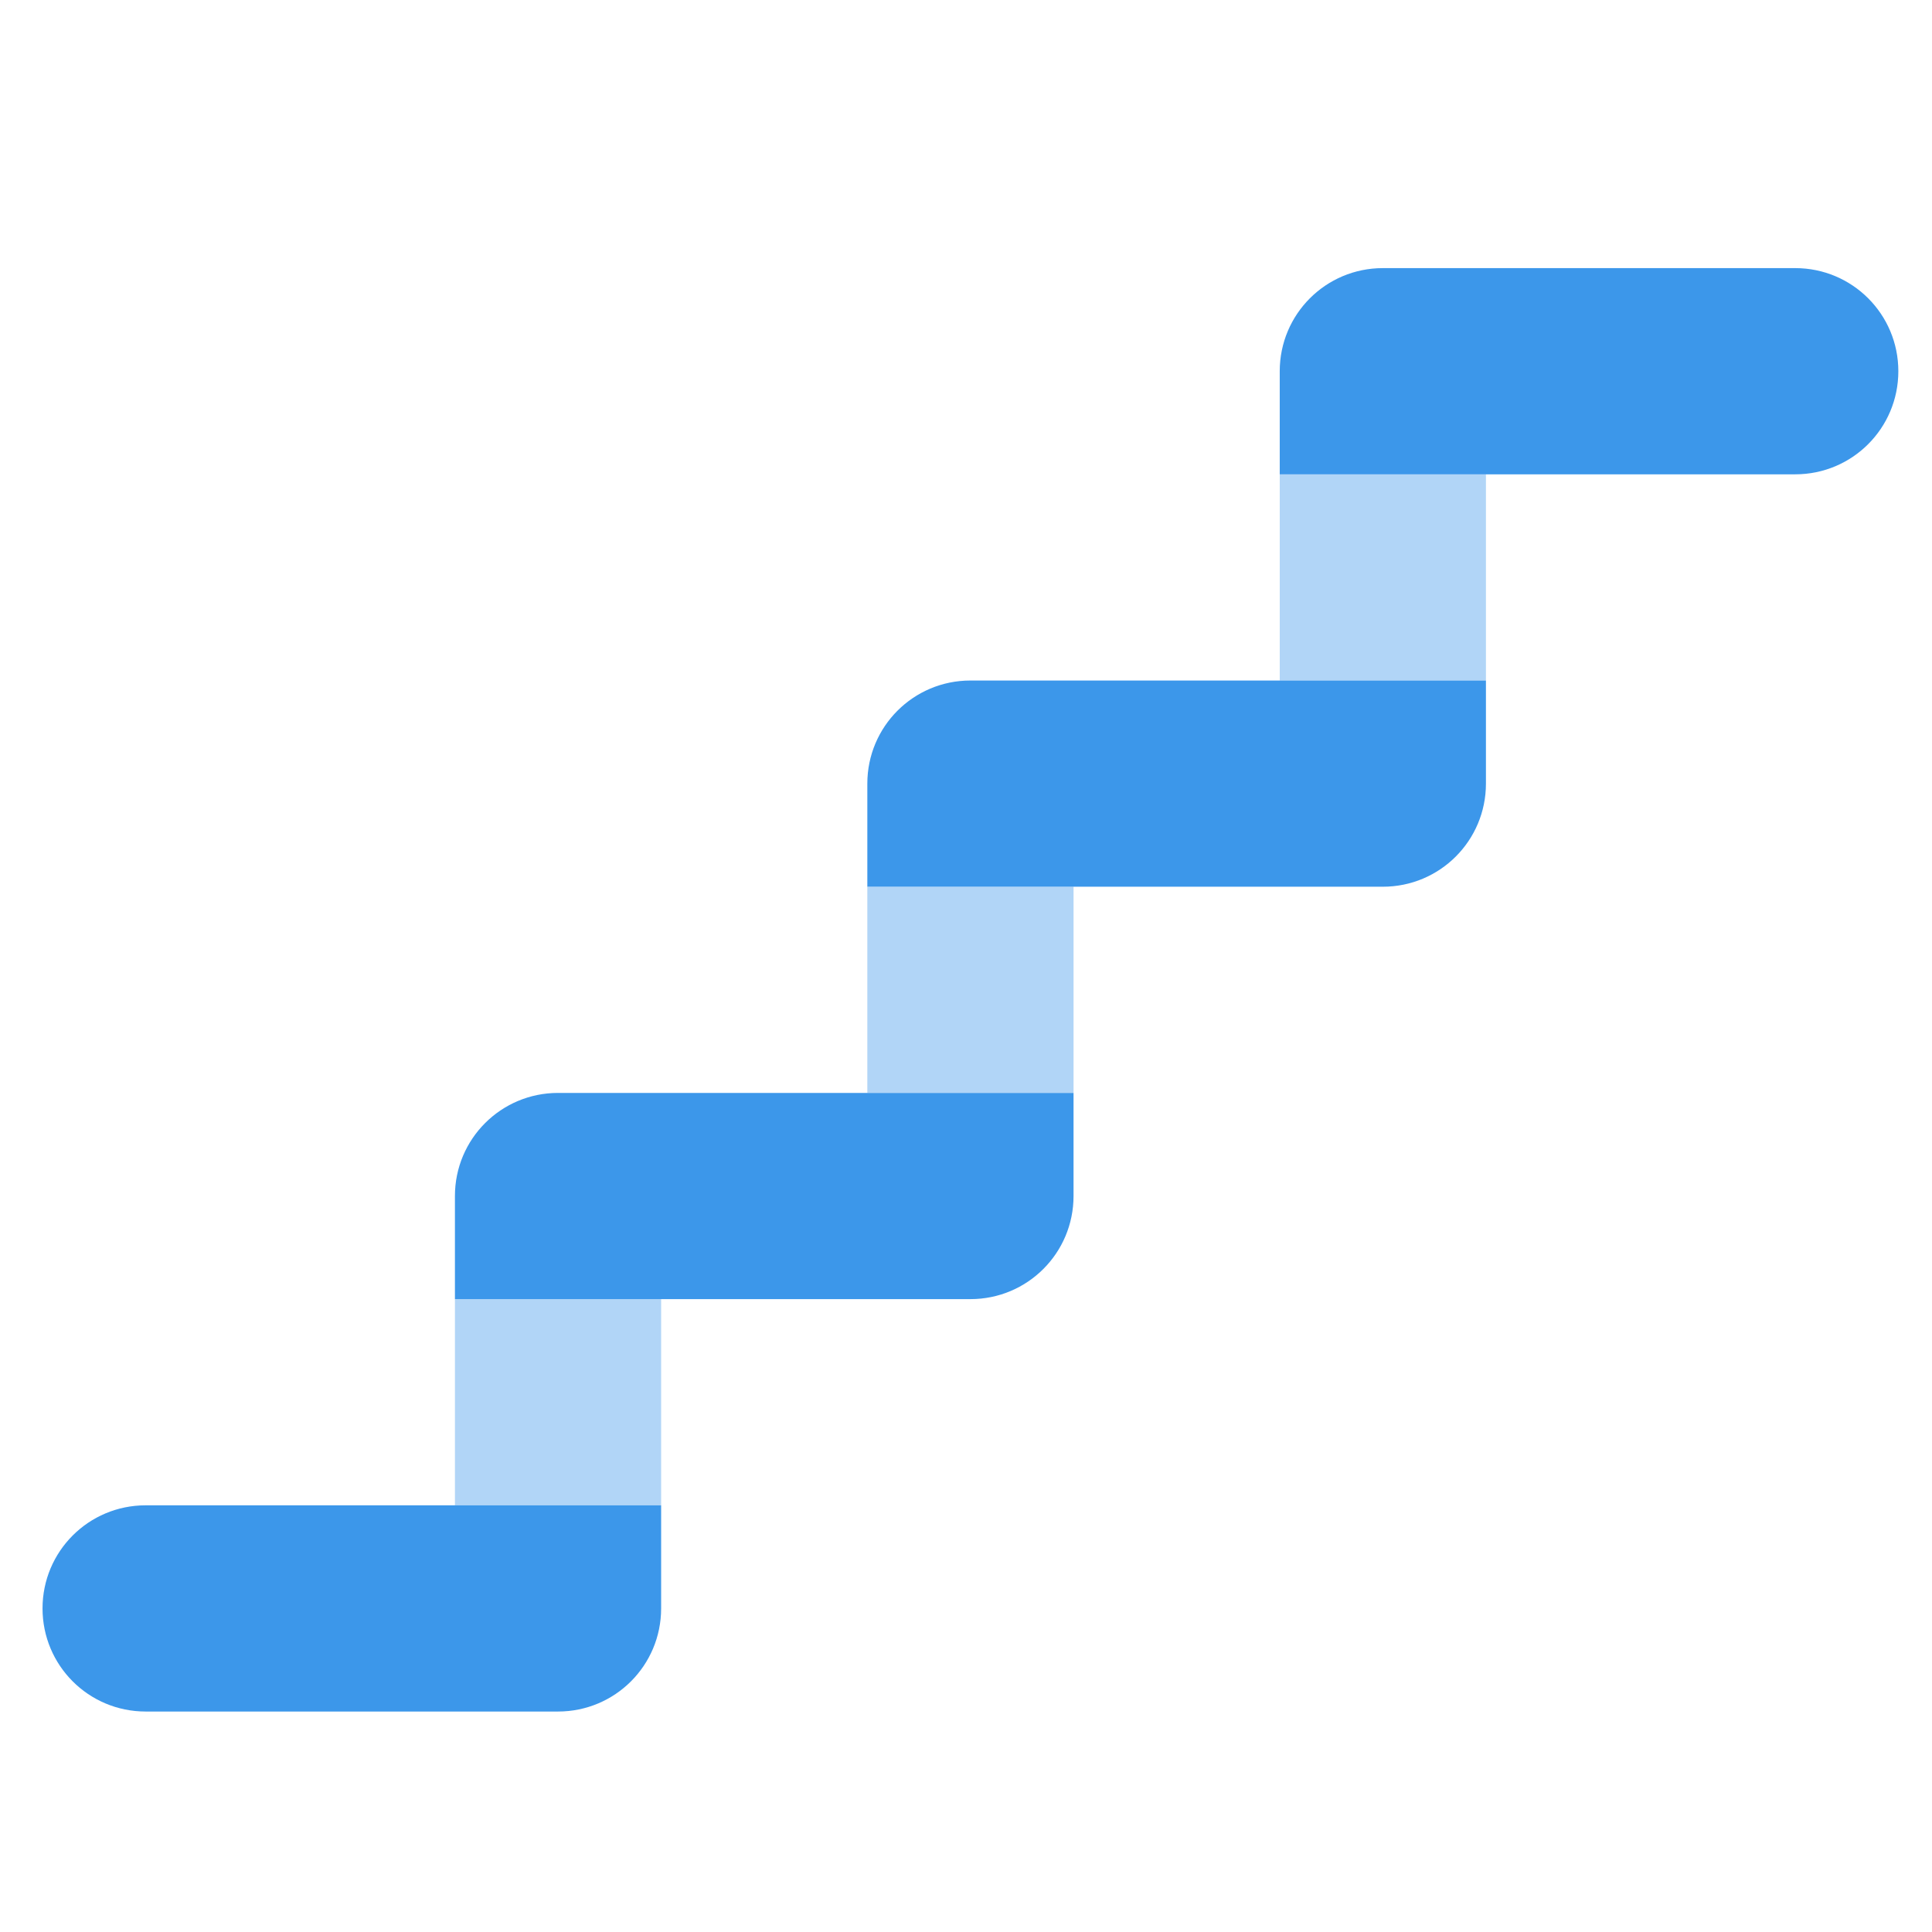 <svg version="1.0" preserveAspectRatio="xMidYMid meet" height="750" viewBox="0 0 562.5 562.5" zoomAndPan="magnify" width="750" xmlns:xlink="http://www.w3.org/1999/xlink" xmlns="http://www.w3.org/2000/svg"><defs><filter id="4402277770" height="100%" width="100%" y="0%" x="0%"><feColorMatrix color-interpolation-filters="sRGB" values="0 0 0 0 1 0 0 0 0 1 0 0 0 0 1 0 0 0 1 0"></feColorMatrix></filter><mask id="93eb12bc69"><g filter="url(#4402277770)"><rect fill-opacity="0.4" height="675" y="-56.25" fill="#000000" width="675" x="-56.25"></rect></g></mask><clipPath id="b3d6cb0c01"><path clip-rule="nonzero" d="M 0.363 1 L 300.816 1 L 300.816 301.332 L 0.363 301.332 Z M 0.363 1"></path></clipPath><clipPath id="d0ebdfa5f8"><rect height="302" y="0" width="301" x="0"></rect></clipPath><clipPath id="ab2a54eae9"><path clip-rule="nonzero" d="M 12.383 78 L 552.652 78 L 552.652 499 L 12.383 499 Z M 12.383 78"></path></clipPath></defs><g mask="url(#93eb12bc69)"><g transform="matrix(1, 0, 0, 1, 132, 137)"><g clip-path="url(#d0ebdfa5f8)"><g clip-path="url(#b3d6cb0c01)"><path fill-rule="nonzero" fill-opacity="1" d="M 240.594 1.098 L 300.629 1.098 L 300.629 61.133 L 240.594 61.133 Z M 120.523 121.168 L 180.559 121.168 L 180.559 181.203 L 120.523 181.203 Z M 60.488 241.238 L 60.488 301.273 L 0.453 301.273 L 0.453 241.238 Z M 60.488 241.238" fill="#3c97ea"></path></g></g></g></g><g clip-path="url(#ab2a54eae9)"><path fill-rule="nonzero" fill-opacity="1" d="M 402.613 78.062 C 386.008 78.062 372.594 91.477 372.594 108.078 L 372.594 138.098 L 522.684 138.098 C 539.285 138.098 552.699 124.684 552.699 108.078 C 552.699 91.477 539.285 78.062 522.684 78.062 Z M 372.594 198.133 L 282.543 198.133 C 265.938 198.133 252.523 211.547 252.523 228.148 L 252.523 258.168 L 402.613 258.168 C 419.215 258.168 432.629 244.754 432.629 228.148 L 432.629 198.133 Z M 162.473 318.203 C 145.867 318.203 132.453 331.617 132.453 348.219 L 132.453 378.238 L 282.543 378.238 C 299.145 378.238 312.559 364.824 312.559 348.219 L 312.559 318.203 Z M 192.488 438.273 L 42.402 438.273 C 25.797 438.273 12.383 451.688 12.383 468.289 C 12.383 484.895 25.797 498.309 42.402 498.309 L 162.473 498.309 C 179.074 498.309 192.488 484.895 192.488 468.289 Z M 192.488 438.273" fill="#3c97ea"></path></g></svg>